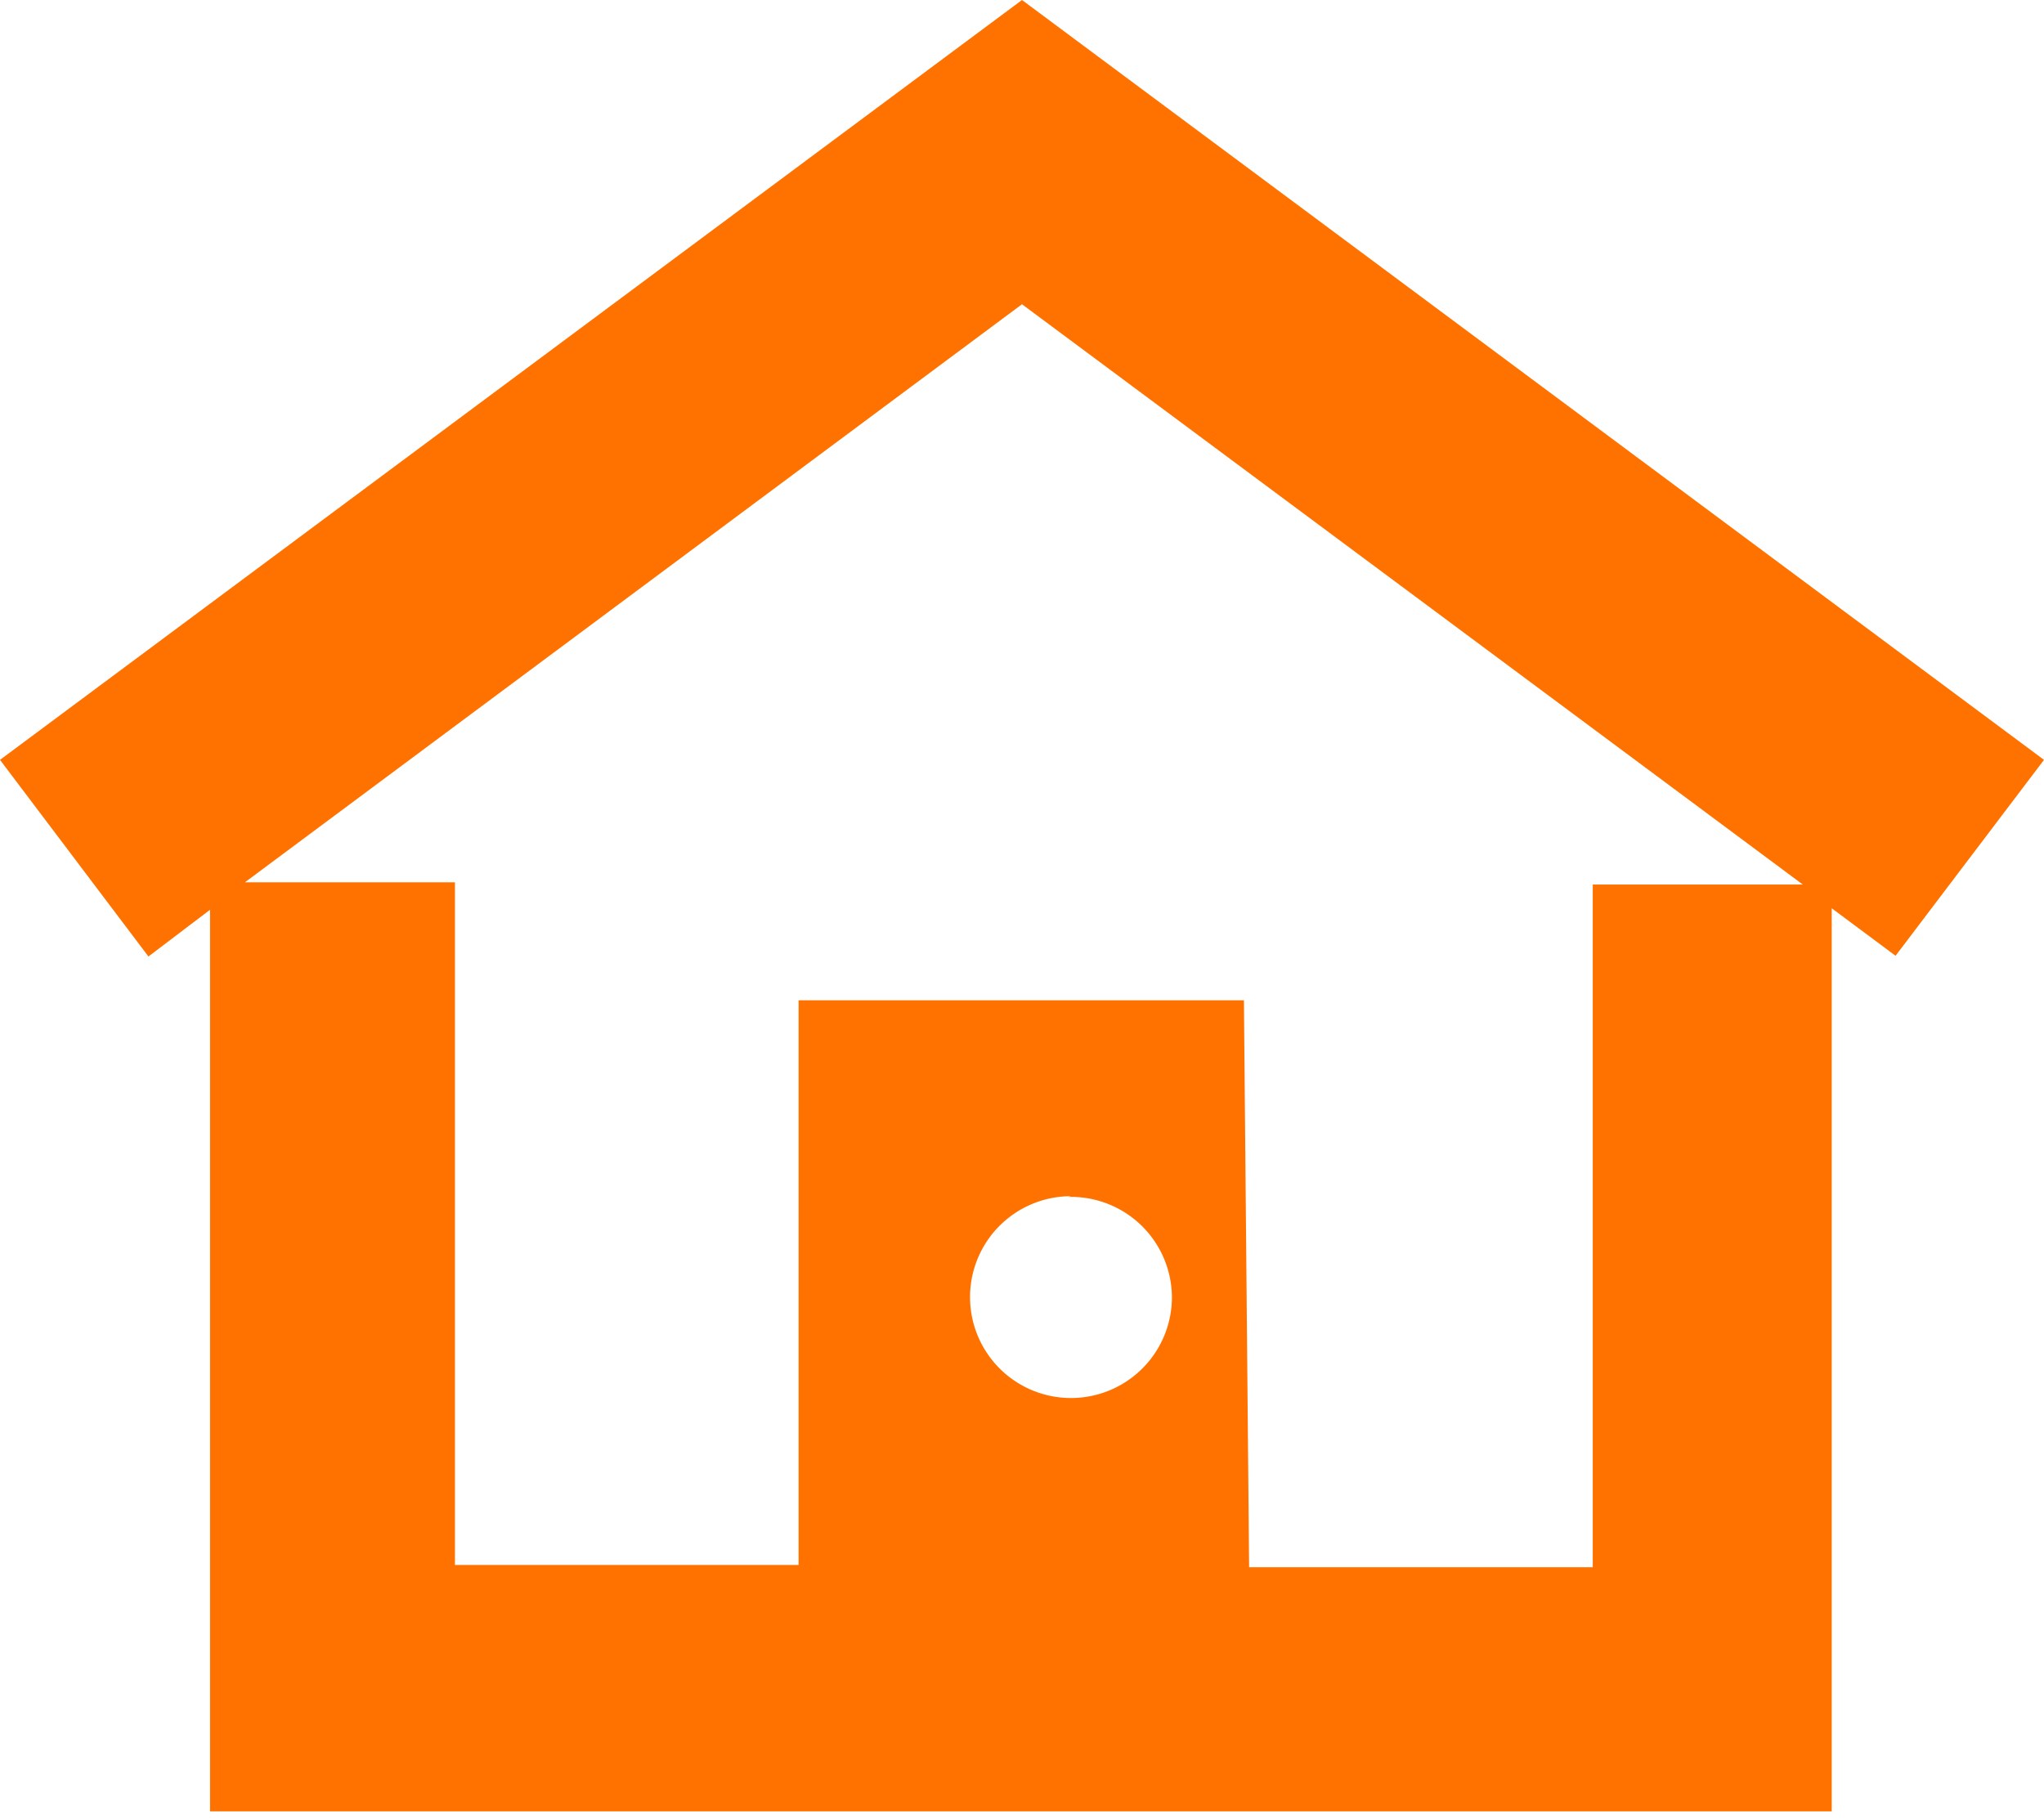 <svg xmlns="http://www.w3.org/2000/svg" viewBox="0 0 27.54 24.5"><defs><style>.cls-1{fill:#ff7200;}</style></defs><title>iconHomeOrange</title><g id="iconHome"><path class="cls-1" d="M2.83,24.41V12.26L2,12.89,0,10.24,13.77,0,27.54,10.24l-2,2.64-.86-.64V24.41Zm14-3.29h4.63v-9.2h2.83L13.77,4.1,3.3,11.89l2.83,0v9.2h4.63V13.48h6Zm-2.4-5a1.36,1.36,0,1,0,1.36,1.36A1.36,1.36,0,0,0,14.39,16.13Z"/></g></svg>